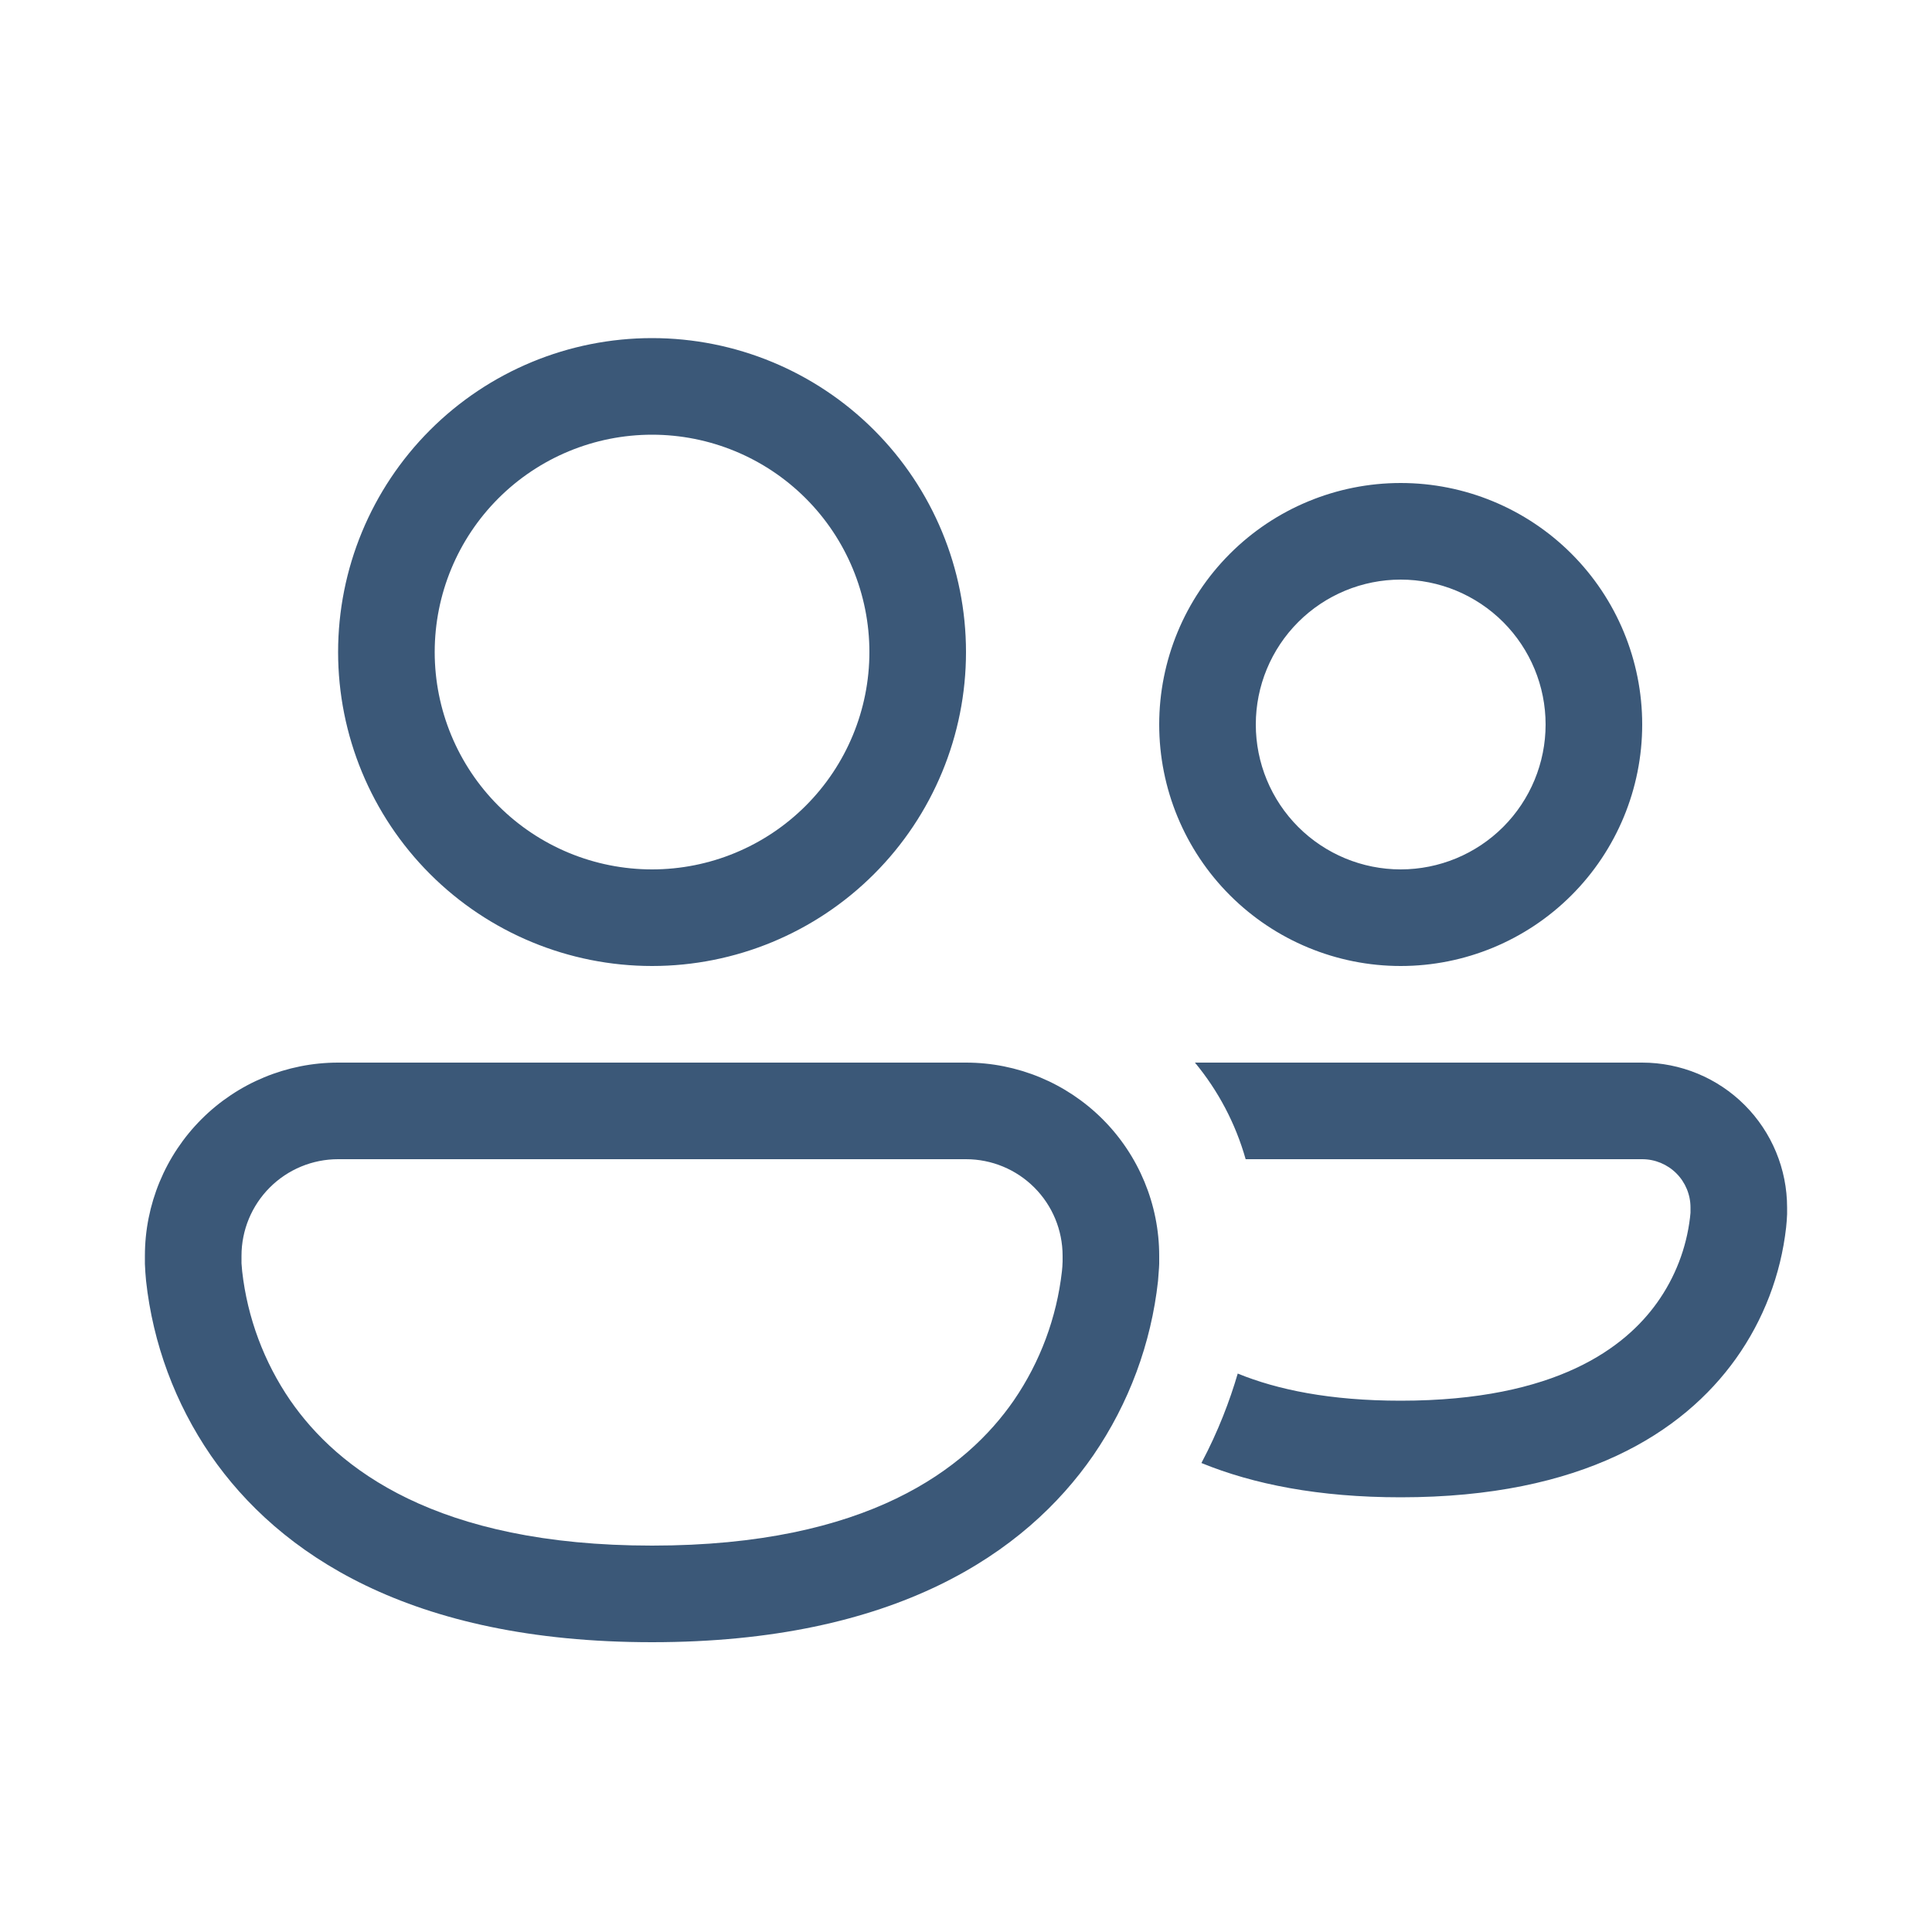 <?xml version="1.0" encoding="UTF-8"?> <svg xmlns="http://www.w3.org/2000/svg" width="203" height="203" viewBox="0 0 203 203" fill="none"><path d="M45.675 68.513C45.675 62.456 48.081 56.647 52.364 52.364C56.647 48.081 62.456 45.675 68.513 45.675C74.569 45.675 80.378 48.081 84.661 52.364C88.944 56.647 91.35 62.456 91.35 68.513C91.35 74.569 88.944 80.378 84.661 84.661C80.378 88.944 74.569 91.35 68.513 91.35C62.456 91.35 56.647 88.944 52.364 84.661C48.081 80.378 45.675 74.569 45.675 68.513ZM68.513 35.525C59.764 35.525 51.373 39.001 45.187 45.187C39 51.373 35.525 59.764 35.525 68.513C35.525 77.261 39 85.652 45.187 91.838C51.373 98.025 59.764 101.5 68.513 101.5C77.261 101.5 85.652 98.025 91.838 91.838C98.025 85.652 101.5 77.261 101.5 68.513C101.5 59.764 98.025 51.373 91.838 45.187C85.652 39.001 77.261 35.525 68.513 35.525ZM126.236 153.722C131.696 155.955 138.568 157.325 147.175 157.325C166.267 157.325 176.823 150.545 182.385 142.77C185.294 138.693 187.114 133.942 187.673 128.966C187.723 128.504 187.757 128.04 187.775 127.575V126.875C187.775 124.876 187.381 122.896 186.616 121.049C185.851 119.201 184.729 117.523 183.316 116.109C181.902 114.696 180.224 113.574 178.376 112.809C176.529 112.044 174.549 111.65 172.55 111.65H125.555C127.991 114.594 129.818 118.034 130.884 121.8H172.55C173.896 121.8 175.187 122.335 176.139 123.286C177.09 124.238 177.625 125.529 177.625 126.875V127.423L177.574 127.931C177.193 131.151 176.006 134.223 174.123 136.863C170.804 141.521 163.598 147.175 147.175 147.175C139.745 147.175 134.203 146.018 130.052 144.323C129.22 147.165 128.012 150.372 126.236 153.722ZM15.225 131.95C15.225 126.566 17.364 121.403 21.171 117.596C24.978 113.789 30.141 111.65 35.525 111.65H101.5C106.884 111.65 112.047 113.789 115.854 117.596C119.661 121.403 121.8 126.566 121.8 131.95V132.803L121.78 133.209L121.678 134.579C120.959 141.157 118.622 147.454 114.878 152.91C107.763 163.212 94.019 172.55 68.513 172.55C43.005 172.55 29.262 163.212 22.147 152.92C18.401 147.461 16.064 141.16 15.347 134.579C15.289 133.988 15.248 133.396 15.225 132.803V131.95ZM25.375 132.559V132.742L25.446 133.584C25.997 138.45 27.732 143.106 30.501 147.145C35.444 154.29 45.807 162.4 68.513 162.4C91.218 162.4 101.581 154.29 106.524 147.145C109.293 143.106 111.028 138.45 111.579 133.584C111.62 133.198 111.64 132.918 111.64 132.742L111.65 132.569V131.95C111.65 129.258 110.581 126.676 108.677 124.773C106.774 122.869 104.192 121.8 101.5 121.8H35.525C32.833 121.8 30.251 122.869 28.348 124.773C26.444 126.676 25.375 129.258 25.375 131.95V132.559ZM131.95 76.125C131.95 72.087 133.554 68.215 136.409 65.359C139.265 62.504 143.137 60.9 147.175 60.9C151.213 60.9 155.085 62.504 157.941 65.359C160.796 68.215 162.4 72.087 162.4 76.125C162.4 80.163 160.796 84.035 157.941 86.891C155.085 89.746 151.213 91.35 147.175 91.35C143.137 91.35 139.265 89.746 136.409 86.891C133.554 84.035 131.95 80.163 131.95 76.125ZM147.175 50.75C140.445 50.75 133.991 53.423 129.232 58.182C124.473 62.941 121.8 69.395 121.8 76.125C121.8 82.855 124.473 89.309 129.232 94.068C133.991 98.827 140.445 101.5 147.175 101.5C153.905 101.5 160.359 98.827 165.118 94.068C169.877 89.309 172.55 82.855 172.55 76.125C172.55 69.395 169.877 62.941 165.118 58.182C160.359 53.423 153.905 50.75 147.175 50.75Z" fill="#3B5878"></path></svg> 